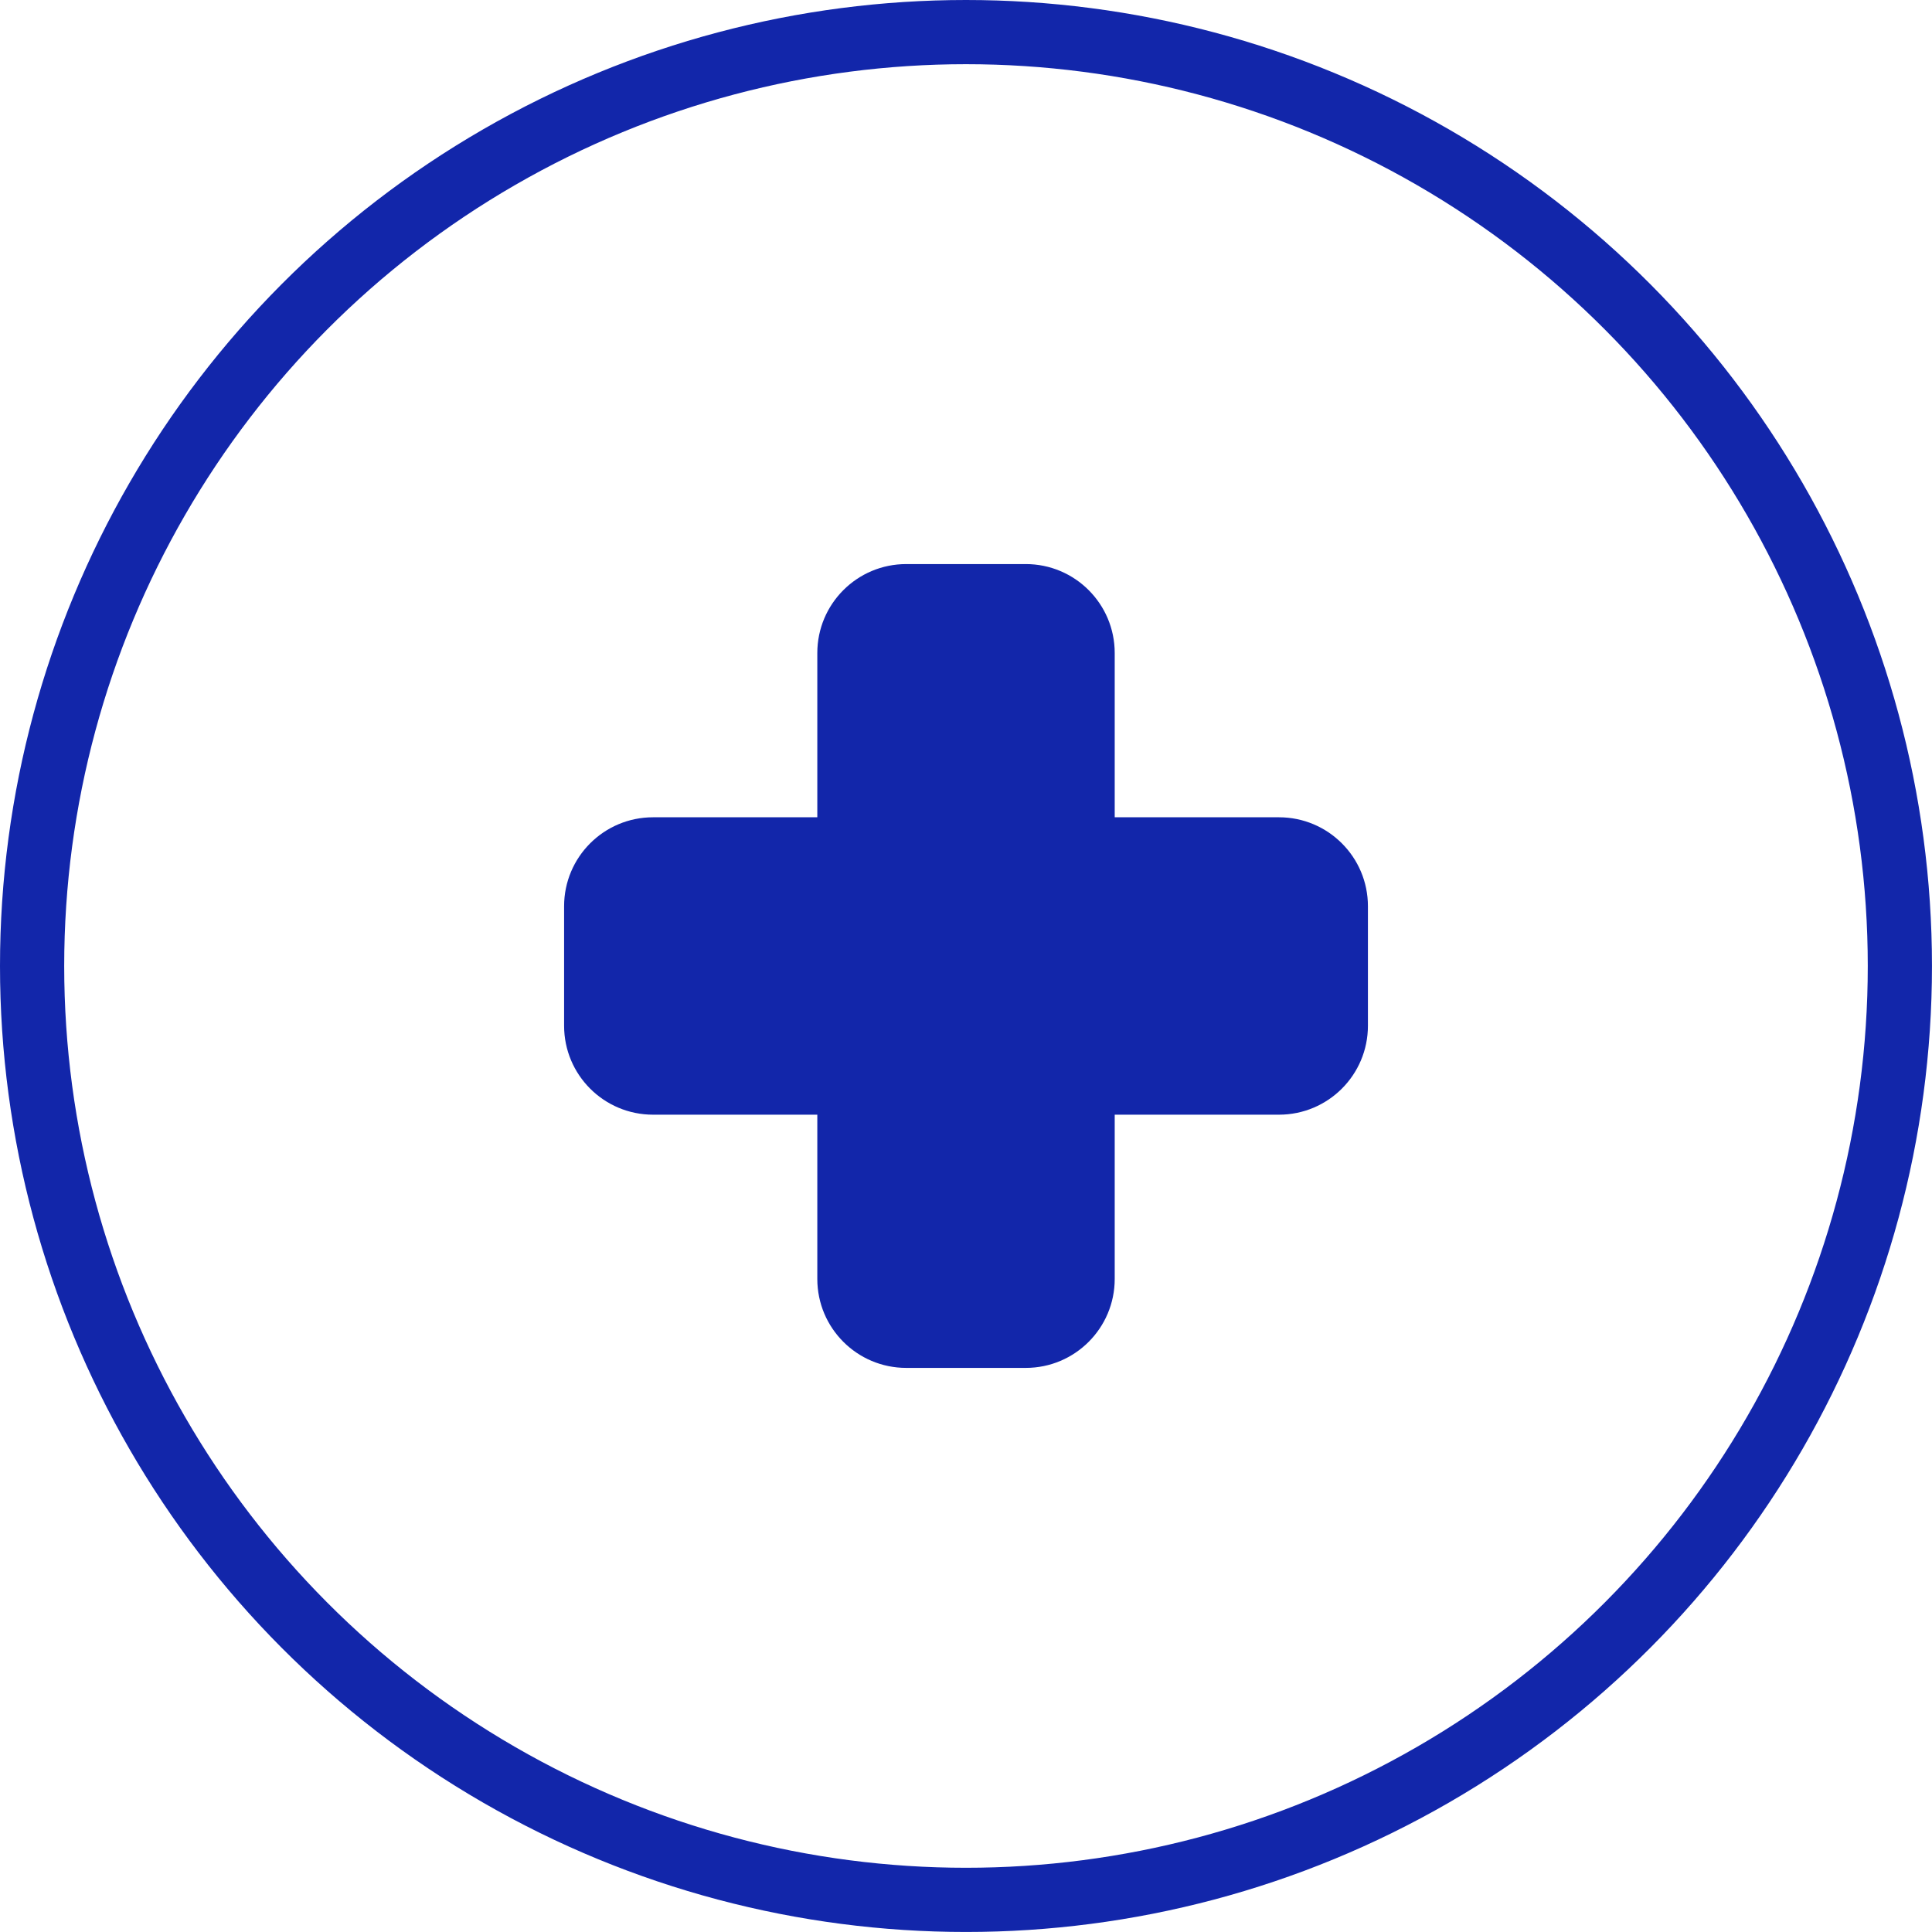 <?xml version="1.0" encoding="UTF-8"?>
<svg id="Capa_1" data-name="Capa 1" xmlns="http://www.w3.org/2000/svg" viewBox="0 0 722.25 722.25">
  <defs>
    <style>
      .cls-1 {
        fill: #1226aa;
      }

      .cls-2 {
        fill: none;
        stroke: #1226aa;
        stroke-linecap: round;
        stroke-linejoin: round;
        stroke-width: 24px;
      }
    </style>
  </defs>
  <circle class="cls-2" cx="361.12" cy="361.12" r="349.12"/>
  <path class="cls-1" d="M478.13,305.53h-61.41v-61.41c0-18.37-14.89-33.25-33.25-33.25h-44.68c-18.37,0-33.25,14.89-33.25,33.25v61.41h-61.41c-18.37,0-33.25,14.89-33.25,33.25v44.68c0,18.37,14.89,33.25,33.25,33.25h61.41v61.41c0,18.37,14.89,33.25,33.25,33.25h44.68c18.37,0,33.25-14.89,33.25-33.25v-61.41h61.41c18.37,0,33.25-14.89,33.25-33.25v-44.68c0-18.36-14.89-33.25-33.25-33.25Z"/>
</svg>